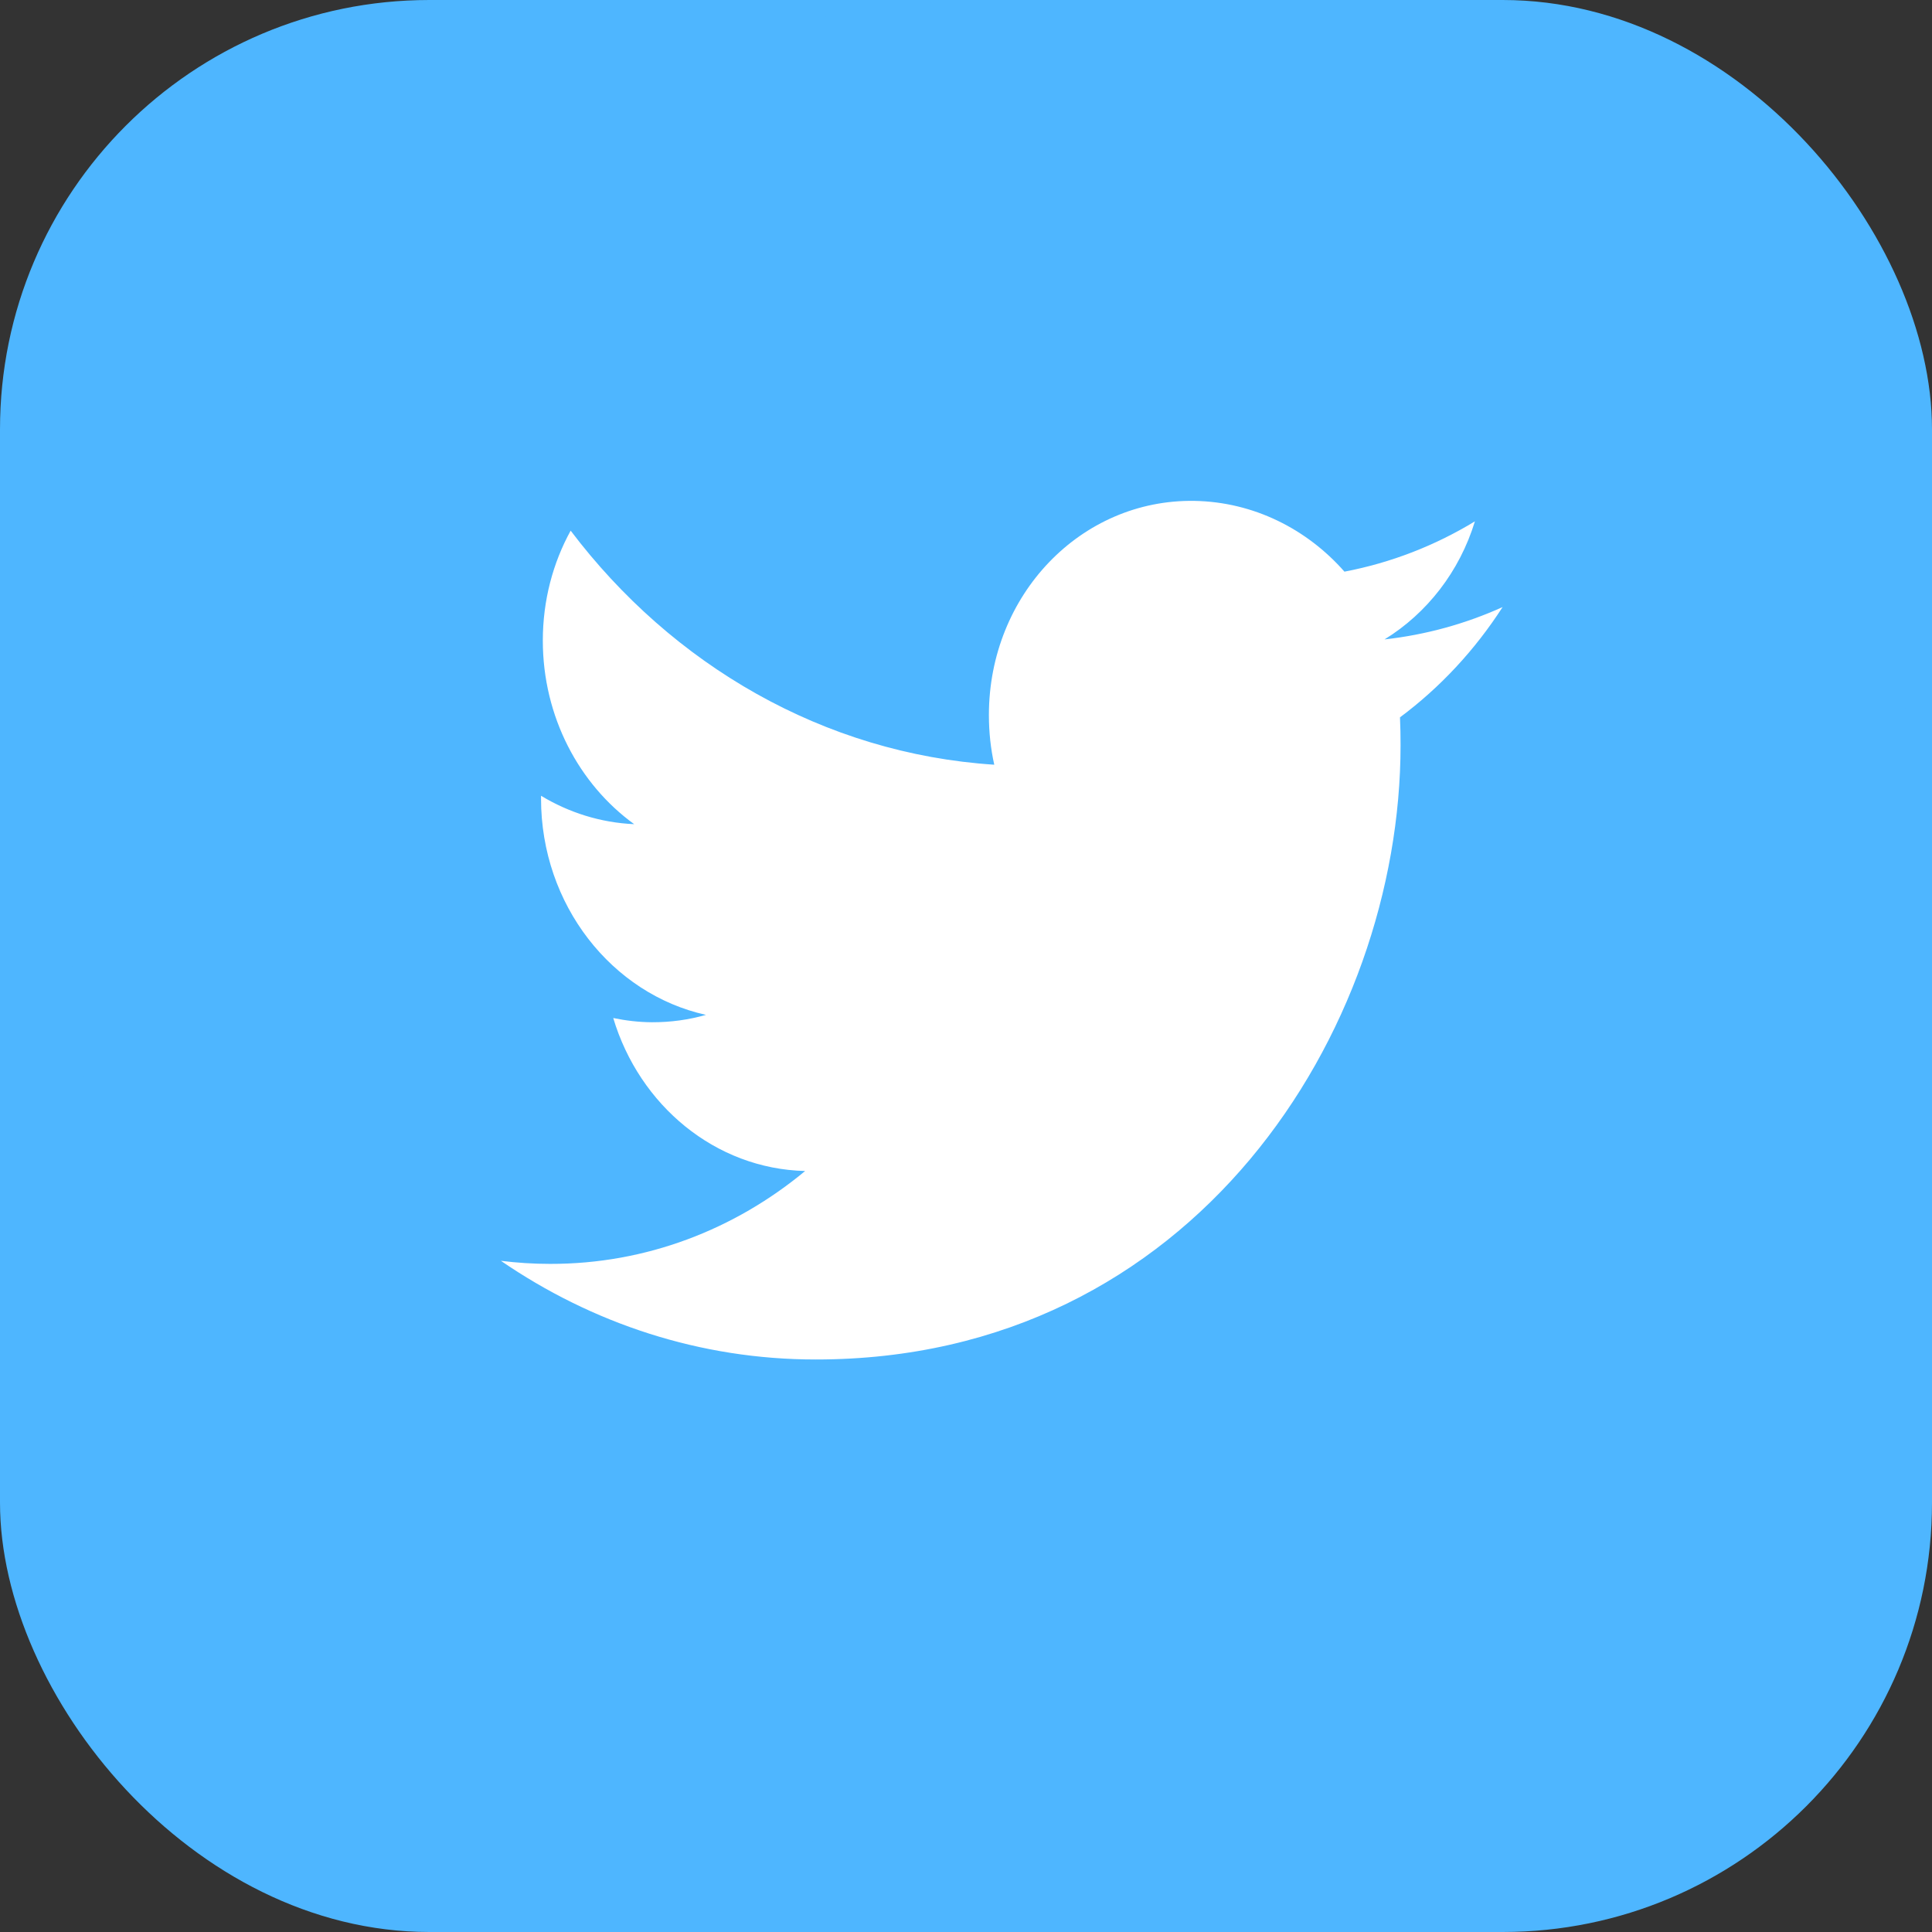 <svg xmlns="http://www.w3.org/2000/svg" xmlns:xlink="http://www.w3.org/1999/xlink" fill="none" version="1.1" width="27" height="27" viewBox="0 0 27 27"><rect x="0" y="0" width="27" height="27" fill="#333333" stroke="none"/><g style="mix-blend-mode:passthrough"><g style="mix-blend-mode:passthrough"><rect x="0" y="0" width="27" height="27" rx="6" fill="#4EB6FF" fill-opacity="1"/></g><g style="mix-blend-mode:passthrough"><rect x="4" y="4" width="19" height="19" rx="6" fill="#FFFFFF" fill-opacity="1"/></g><g><path d="M27,13C27,5.82,21.18,0,14,0C6.82,0,1,5.82,1,13C1,20.18,6.82,26,14,26C21.18,26,27,20.18,27,13ZM7,17.62C7.225,17.648,7.454,17.663,7.686,17.663C9.032,17.666,10.27,17.18,11.252,16.365C9.995,16.335,8.935,15.446,8.57,14.227C8.744,14.263,8.925,14.285,9.11,14.286C9.372,14.287,9.625,14.252,9.866,14.183C8.552,13.892,7.561,12.646,7.561,11.16C7.561,11.147,7.561,11.134,7.561,11.121C7.949,11.355,8.391,11.497,8.863,11.518C8.093,10.961,7.586,10.016,7.586,8.952C7.586,8.39,7.728,7.865,7.975,7.416C9.392,9.289,11.509,10.532,13.895,10.687C13.845,10.464,13.82,10.231,13.82,9.993C13.82,8.314,15.106,6.974,16.692,7C17.518,7.014,18.265,7.393,18.789,7.989C19.444,7.864,20.058,7.623,20.612,7.286C20.398,7.987,19.942,8.571,19.349,8.936C19.93,8.871,20.483,8.717,20.999,8.484C20.613,9.083,20.127,9.607,19.565,10.025C19.571,10.155,19.573,10.285,19.573,10.415C19.573,14.403,16.684,19.001,11.401,18.999C9.781,19,8.271,18.492,7,17.62Z" fill="#4EB6FF" fill-opacity="1"/></g></g></svg>